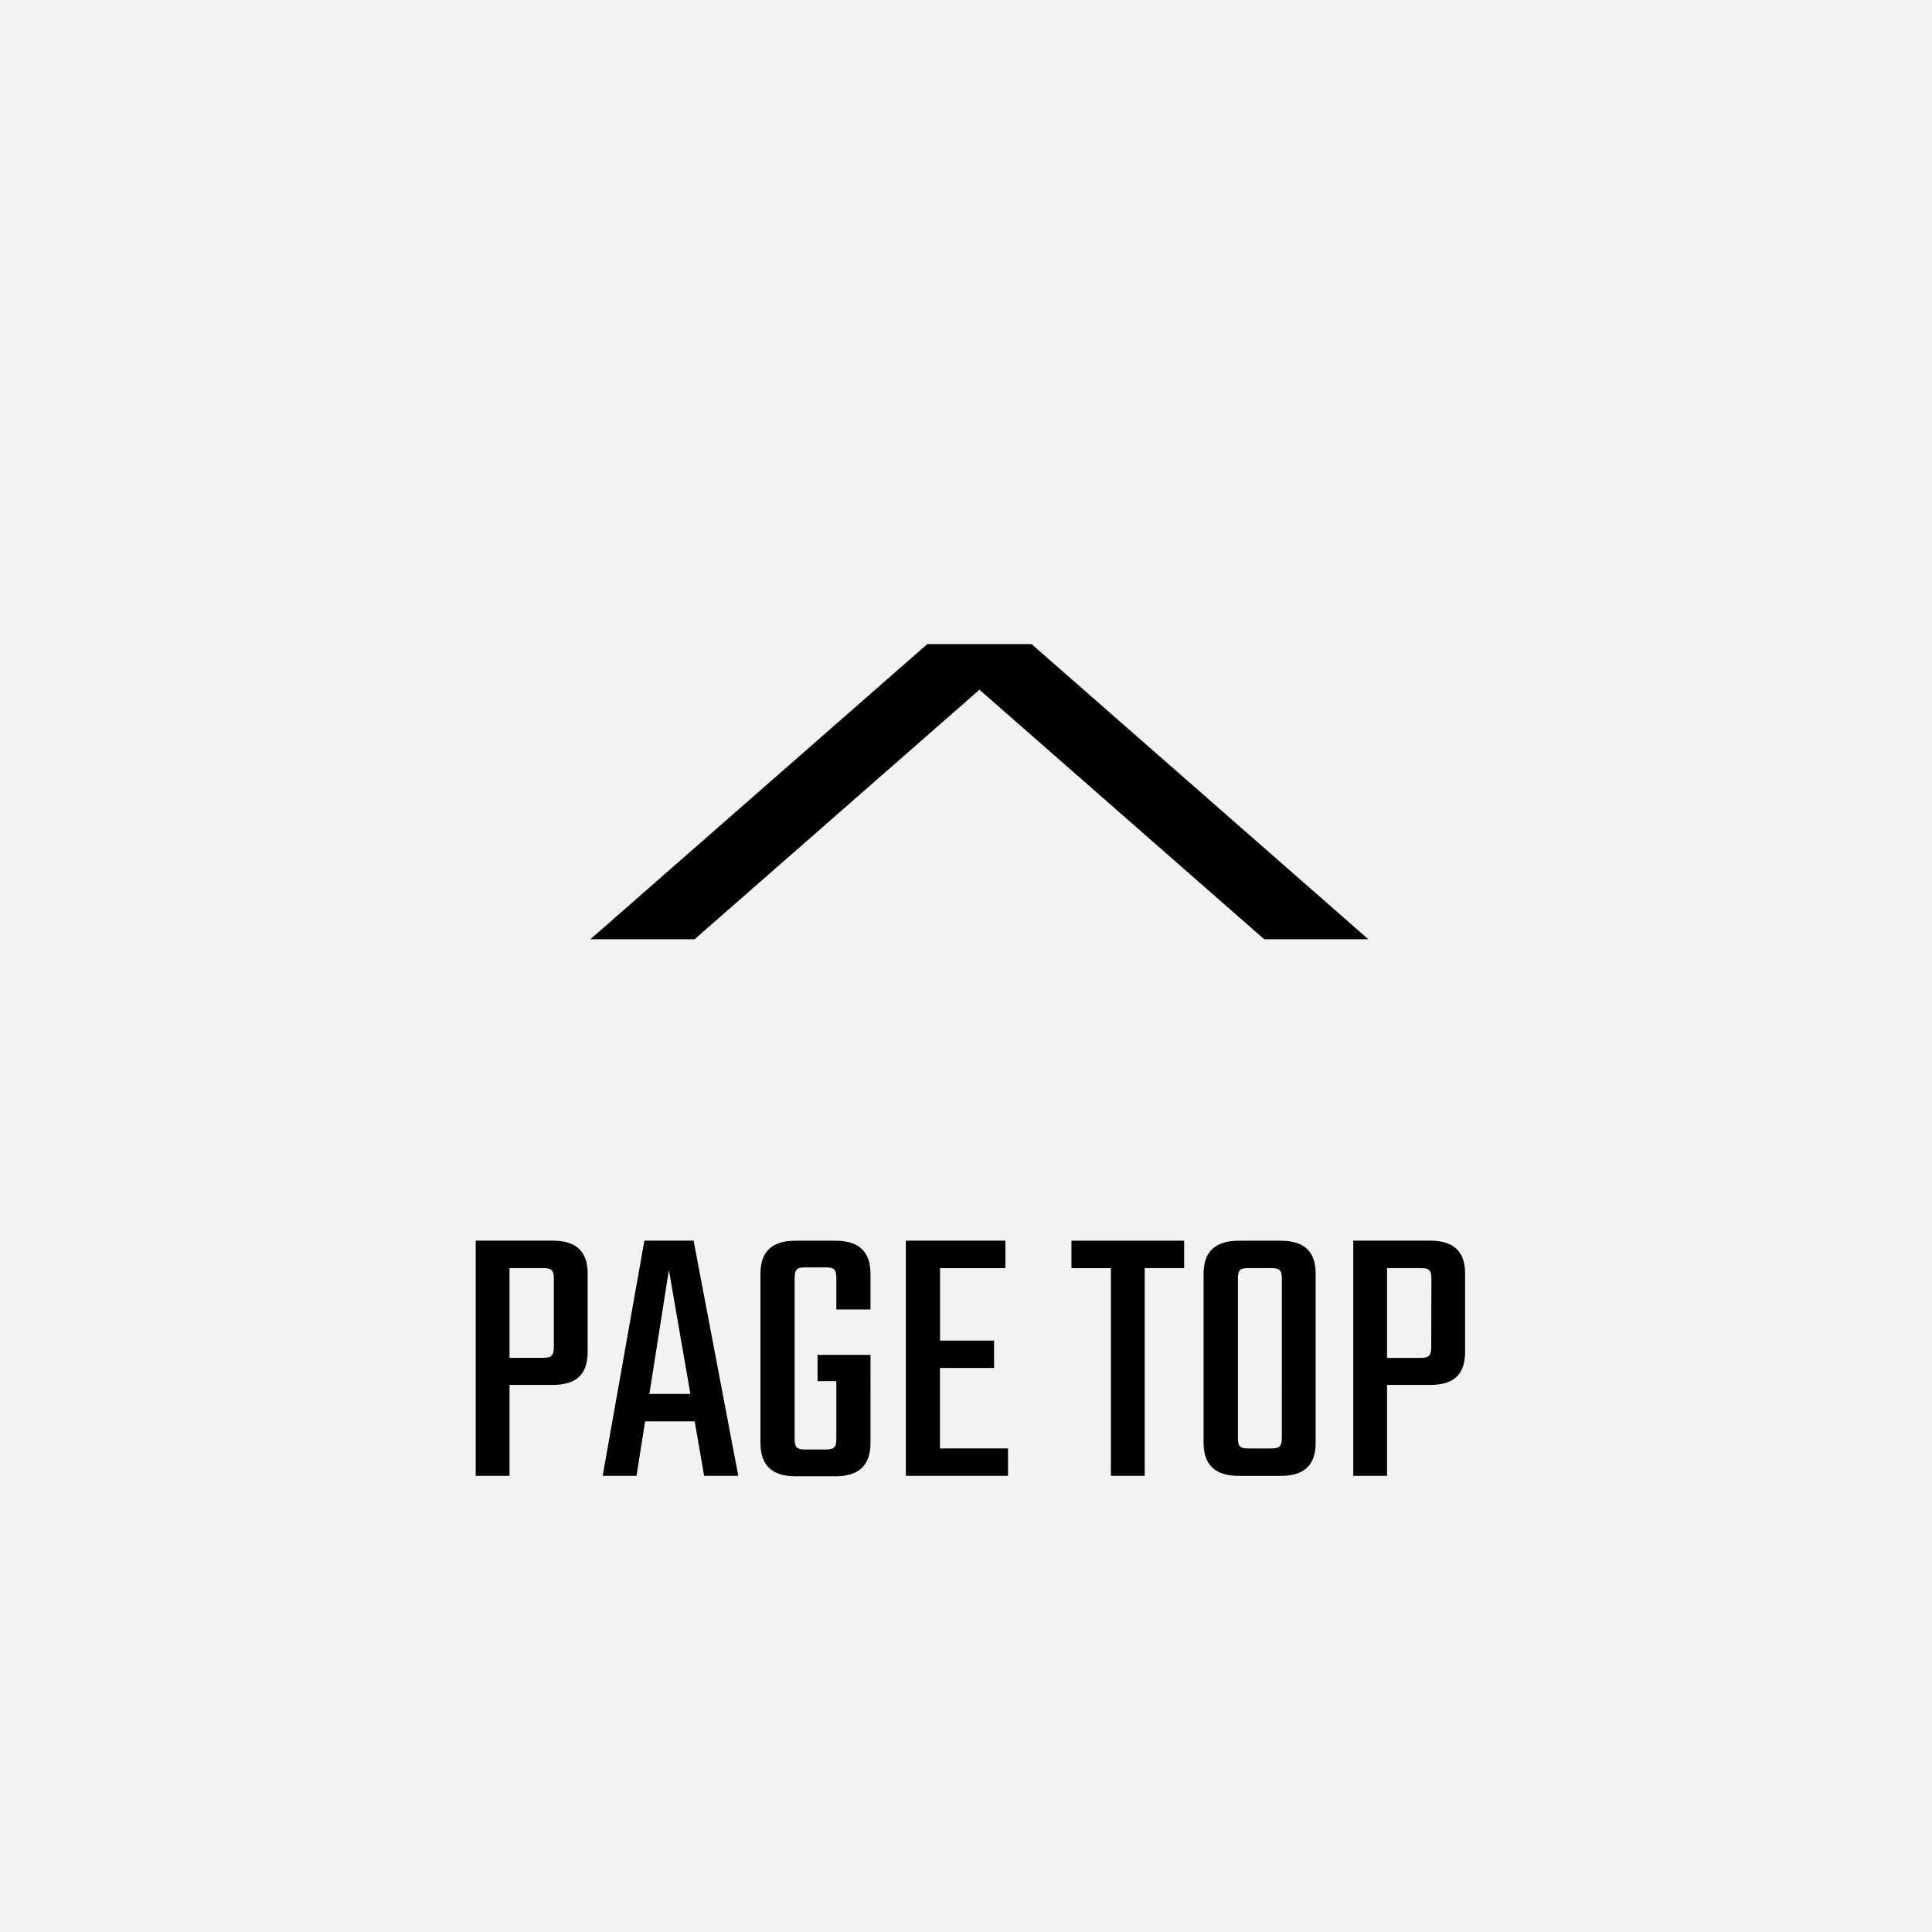 <svg xmlns="http://www.w3.org/2000/svg" width="72" height="72" viewBox="0 0 72 72">
  <g id="グループ_741" data-name="グループ 741" transform="translate(-1840 -2984)">
    <g id="グループ_738" data-name="グループ 738" transform="translate(0 -400)">
      <g id="グループ_737" data-name="グループ 737">
        <rect id="長方形_977" data-name="長方形 977" width="72" height="72" transform="translate(1840 3384)" fill="#f2f2f2"/>
        <g id="グループ_736" data-name="グループ 736" transform="translate(0 10.004)">
          <path id="合体_55" data-name="合体 55" d="M16810.115,19783l-10.613-9.3-10.617,9.3H16785l12.557-11h3.887l12.551,11Z" transform="translate(-14923 -16374)"/>
        </g>
      </g>
      <path id="パス_2555" data-name="パス 2555" d="M3.64-4.816c0,.336-.084.42-.42.42H1.988V-7.742H3.22c.336,0,.42.07.42.406ZM.728-8.764V0h1.26V-3.388H3.6c.91,0,1.3-.42,1.3-1.232V-7.532c0-.8-.392-1.232-1.3-1.232ZM7.2-3.052l.728-4.62.8,4.62ZM9.24,0h1.274L8.848-8.764H7.014L5.46,0H6.72l.322-2.03H8.89Zm6.2-6.2v-1.33c0-.8-.406-1.232-1.3-1.232h-1.5c-.9,0-1.3.434-1.3,1.232v6.3c0,.812.406,1.246,1.3,1.246h1.5c.9,0,1.3-.434,1.3-1.246V-4.508H13.468v.98h.7v2.142c0,.336-.084.406-.42.406h-.714c-.336,0-.42-.07-.42-.406V-7.364c0-.336.084-.406.42-.406h.714c.336,0,.42.07.42.406V-6.2Zm2.59,5.18v-3h2.016V-5.04H18.032v-2.7h2.436V-8.764h-3.71V0h3.808V-1.022Zm9.1-7.742h-4.2v1.022H24.4V0h1.26V-7.742h1.47Zm3.64,7.336c0,.336-.084.406-.42.406H29.54c-.336,0-.406-.07-.406-.406V-7.336c0-.336.07-.406.406-.406h.812c.336,0,.42.07.42.406Zm-1.6-7.336c-.91,0-1.316.434-1.316,1.232v6.3c0,.8.406,1.232,1.316,1.232H30.73c.91,0,1.3-.434,1.3-1.232v-6.3c0-.8-.392-1.232-1.3-1.232Zm7.168,3.948c0,.336-.084.42-.42.42H34.692V-7.742h1.232c.336,0,.42.07.42.406ZM33.432-8.764V0h1.26V-3.388H36.3c.91,0,1.3-.42,1.3-1.232V-7.532c0-.8-.392-1.232-1.3-1.232Z" transform="translate(1857 3439)"/>
    </g>
  </g>
</svg>
